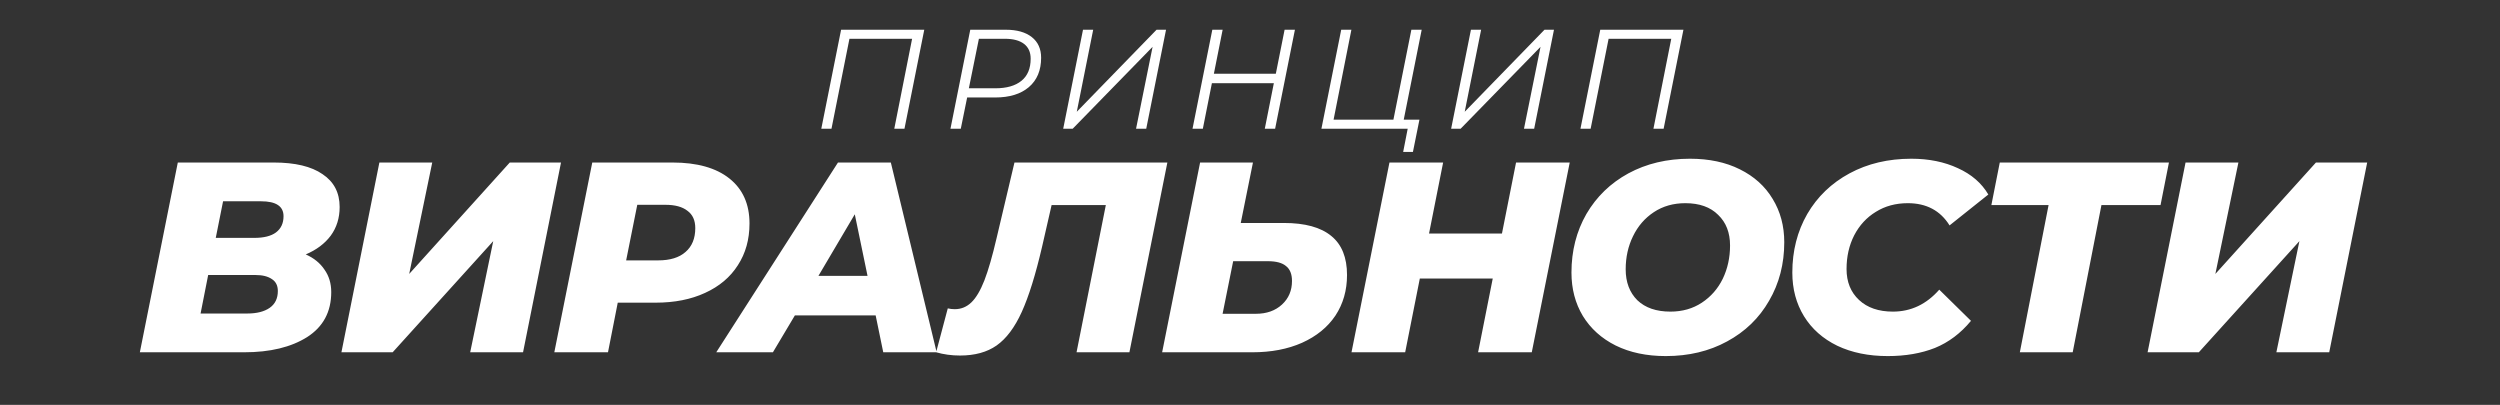 <?xml version="1.0" encoding="UTF-8"?> <svg xmlns="http://www.w3.org/2000/svg" width="5131" height="831" viewBox="0 0 5131 831" fill="none"><rect x="0" y="0" width="5131" height="831" fill="#333333" stroke="none"/><path d="M1896.96 61.019L1856.32 264.23H1835.42L1872 79.598H1743.39L1706.53 264.23H1685.62L1726.27 61.019H1896.96ZM2064.23 61.019C2087.07 61.019 2104.88 66.051 2117.65 76.115C2130.42 86.179 2136.81 100.307 2136.81 118.499C2136.81 144.433 2128.39 164.56 2111.55 178.882C2094.91 193.01 2071.88 200.074 2042.46 200.074H1984.98L1971.92 264.23H1950.73L1991.37 61.019H2064.23ZM2042.75 181.204C2065.98 181.204 2083.88 176.075 2096.46 165.818C2109.04 155.561 2115.33 140.465 2115.33 120.531C2115.33 107.177 2110.78 97.016 2101.68 90.049C2092.59 83.082 2079.52 79.598 2062.49 79.598H2009.08L1988.47 181.204H2042.75ZM2222.76 61.019H2243.66L2209.99 229.394L2373.72 61.019H2393.17L2352.53 264.23H2331.63L2365.59 96.146L2201.57 264.23H2182.12L2222.76 61.019ZM2657.7 61.019L2617.06 264.23H2595.86L2614.44 170.753H2487.29L2468.71 264.23H2447.52L2488.16 61.019H2509.35L2491.36 151.303H2618.51L2636.51 61.019H2657.7ZM2881.02 245.651H2913.25L2899.89 311.84H2879.86L2889.15 264.23H2712.07L2752.71 61.019H2773.61L2737.03 245.651H2859.83L2896.7 61.019H2917.89L2881.02 245.651ZM3018.96 61.019H3039.86L3006.19 229.394L3169.92 61.019H3189.37L3148.73 264.23H3127.82L3161.79 96.146L2997.77 264.23H2978.32L3018.96 61.019ZM3455.06 61.019L3414.42 264.23H3393.51L3430.09 79.598H3301.49L3264.62 264.23H3243.72L3284.36 61.019H3455.06Z" fill="white"></path><path d="M627.539 522.167C644.231 529.586 657.028 539.971 665.93 553.325C675.203 566.307 679.84 581.7 679.84 599.505C679.84 639.935 663.333 670.722 630.321 691.865C597.309 712.637 554.282 723.022 501.24 723.022H287.031L364.925 333.552H561.886C605.655 333.552 639.038 341.527 662.035 357.477C685.403 373.056 697.088 395.496 697.088 424.799C697.088 447.426 690.967 467.085 678.727 483.776C666.486 500.097 649.424 512.894 627.539 522.167ZM457.841 413.115L442.819 488.227H521.826C541.485 488.227 556.322 484.518 566.337 477.1C576.723 469.31 581.916 458.183 581.916 443.717C581.916 423.316 566.522 413.115 535.736 413.115H457.841ZM507.36 643.459C527.019 643.459 542.412 639.565 553.54 631.775C564.668 623.986 570.231 612.487 570.231 597.279C570.231 586.151 566.151 577.991 557.991 572.798C549.831 567.234 538.703 564.452 524.608 564.452H427.24L411.661 643.459H507.36ZM778.628 333.552H887.124L839.831 562.227L1046.25 333.552H1151.41L1073.51 723.022H965.018L1012.31 494.904L805.891 723.022H700.734L778.628 333.552ZM1380.26 333.552C1430.7 333.552 1469.65 344.494 1497.1 366.379C1524.55 388.263 1538.27 419.05 1538.27 458.739C1538.27 491.38 1530.29 519.941 1514.34 544.422C1498.77 568.903 1476.33 587.821 1447.02 601.174C1418.09 614.527 1384.34 621.204 1345.76 621.204H1267.87L1247.84 723.022H1137.67L1215.57 333.552H1380.26ZM1350.77 534.408C1375.25 534.408 1393.98 528.658 1406.96 517.16C1420.32 505.661 1426.99 489.34 1426.99 468.198C1426.99 452.248 1421.61 440.378 1410.86 432.589C1400.47 424.429 1385.45 420.348 1365.79 420.348H1307.93L1285.11 534.408H1350.77ZM1797.2 647.354H1631.4L1586.33 723.022H1470.05L1719.86 333.552H1828.36L1922.39 723.022H1812.78L1797.2 647.354ZM1780.51 566.122L1754.36 439.822L1679.8 566.122H1780.51ZM2395.89 333.552L2318 723.022H2209.5L2269.59 420.905H2158.31L2138.84 506.032C2125.49 563.525 2111.58 608.221 2097.11 640.121C2082.65 672.02 2065.4 695.018 2045.37 709.113C2025.71 722.837 2000.67 729.699 1970.26 729.699C1953.19 729.699 1936.87 727.474 1921.29 723.022L1945.22 632.888C1949.67 634.001 1954.49 634.557 1959.68 634.557C1972.67 634.557 1983.98 629.92 1993.62 620.647C2003.27 611.374 2012.17 596.352 2020.33 575.58C2028.49 554.437 2036.84 525.505 2045.37 488.784L2082.09 333.552H2395.89ZM2634.99 457.626C2678.39 457.626 2710.84 466.528 2732.36 484.333C2753.87 501.766 2764.63 528.473 2764.63 564.452C2764.63 595.981 2756.65 623.8 2740.7 647.91C2724.75 671.649 2701.94 690.196 2672.27 703.549C2642.96 716.531 2609.02 723.022 2570.45 723.022H2385.17L2463.07 333.552H2571.56L2546.52 457.626H2634.99ZM2577.68 644.016C2599.57 644.016 2617.37 637.71 2631.09 625.098C2644.82 612.487 2651.68 596.352 2651.68 576.693C2651.68 562.598 2647.6 552.397 2639.44 546.092C2631.65 539.415 2619.23 536.077 2602.16 536.077H2530.95L2509.25 644.016H2577.68ZM3221.71 333.552L3143.81 723.022H3033.65L3063.69 571.685H2914.03L2883.98 723.022H2773.82L2851.71 333.552H2961.87L2932.94 479.325H3082.61L3111.54 333.552H3221.71ZM3418.89 730.812C3379.58 730.812 3345.27 723.579 3315.96 709.113C3287.03 694.647 3264.59 674.431 3248.64 648.467C3233.06 622.502 3225.27 592.828 3225.27 559.445C3225.27 514.934 3235.47 474.874 3255.87 439.265C3276.64 403.657 3305.39 375.837 3342.11 355.808C3379.21 335.778 3421.31 325.763 3468.41 325.763C3507.73 325.763 3541.86 332.996 3570.79 347.462C3600.09 361.928 3622.53 382.143 3638.11 408.108C3654.06 434.073 3662.03 463.746 3662.03 497.13C3662.03 541.641 3651.65 581.7 3630.88 617.309C3610.48 652.918 3581.73 680.737 3544.64 700.767C3507.92 720.797 3466 730.812 3418.89 730.812ZM3428.35 639.565C3452.83 639.565 3474.35 633.444 3492.89 621.204C3511.44 608.963 3525.72 592.643 3535.74 572.242C3545.75 551.47 3550.76 528.658 3550.76 503.806C3550.76 477.471 3542.6 456.513 3526.28 440.935C3510.33 424.985 3487.89 417.01 3458.95 417.01C3434.47 417.01 3412.96 423.13 3394.41 435.371C3375.87 447.611 3361.59 464.117 3351.57 484.889C3341.56 505.29 3336.55 527.916 3336.55 552.768C3336.55 579.104 3344.52 600.247 3360.47 616.196C3376.79 631.775 3399.42 639.565 3428.35 639.565ZM3874.42 730.812C3835.1 730.812 3800.61 723.764 3770.93 709.669C3741.26 695.203 3718.45 674.988 3702.5 649.023C3686.55 623.058 3678.57 593.199 3678.57 559.445C3678.57 514.934 3688.77 474.874 3709.18 439.265C3729.95 403.657 3758.88 375.837 3795.97 355.808C3833.06 335.778 3875.35 325.763 3922.83 325.763C3958.81 325.763 3990.71 332.254 4018.53 345.236C4046.35 357.848 4067.12 375.837 4080.84 399.206L4001.28 462.634C3982.36 432.218 3953.8 417.01 3915.6 417.01C3890.74 417.01 3868.86 422.945 3849.94 434.814C3831.02 446.313 3816.19 462.448 3805.43 483.22C3795.04 503.621 3789.85 526.618 3789.85 552.212C3789.85 578.547 3798.38 599.69 3815.45 615.64C3832.51 631.59 3855.69 639.565 3884.99 639.565C3922.09 639.565 3953.8 624.542 3980.14 594.497L4045.23 658.482C4024.09 684.075 3999.42 702.622 3971.23 714.12C3943.04 725.248 3910.77 730.812 3874.42 730.812ZM4434.28 420.905H4312.99L4254.01 723.022H4145.51L4204.49 420.905H4087.09L4104.34 333.552H4451.53L4434.28 420.905ZM4485.62 333.552H4594.11L4546.82 562.227L4753.24 333.552H4858.4L4780.5 723.022H4672.01L4719.3 494.904L4512.88 723.022H4407.72L4485.62 333.552Z" fill="white"></path></svg> 